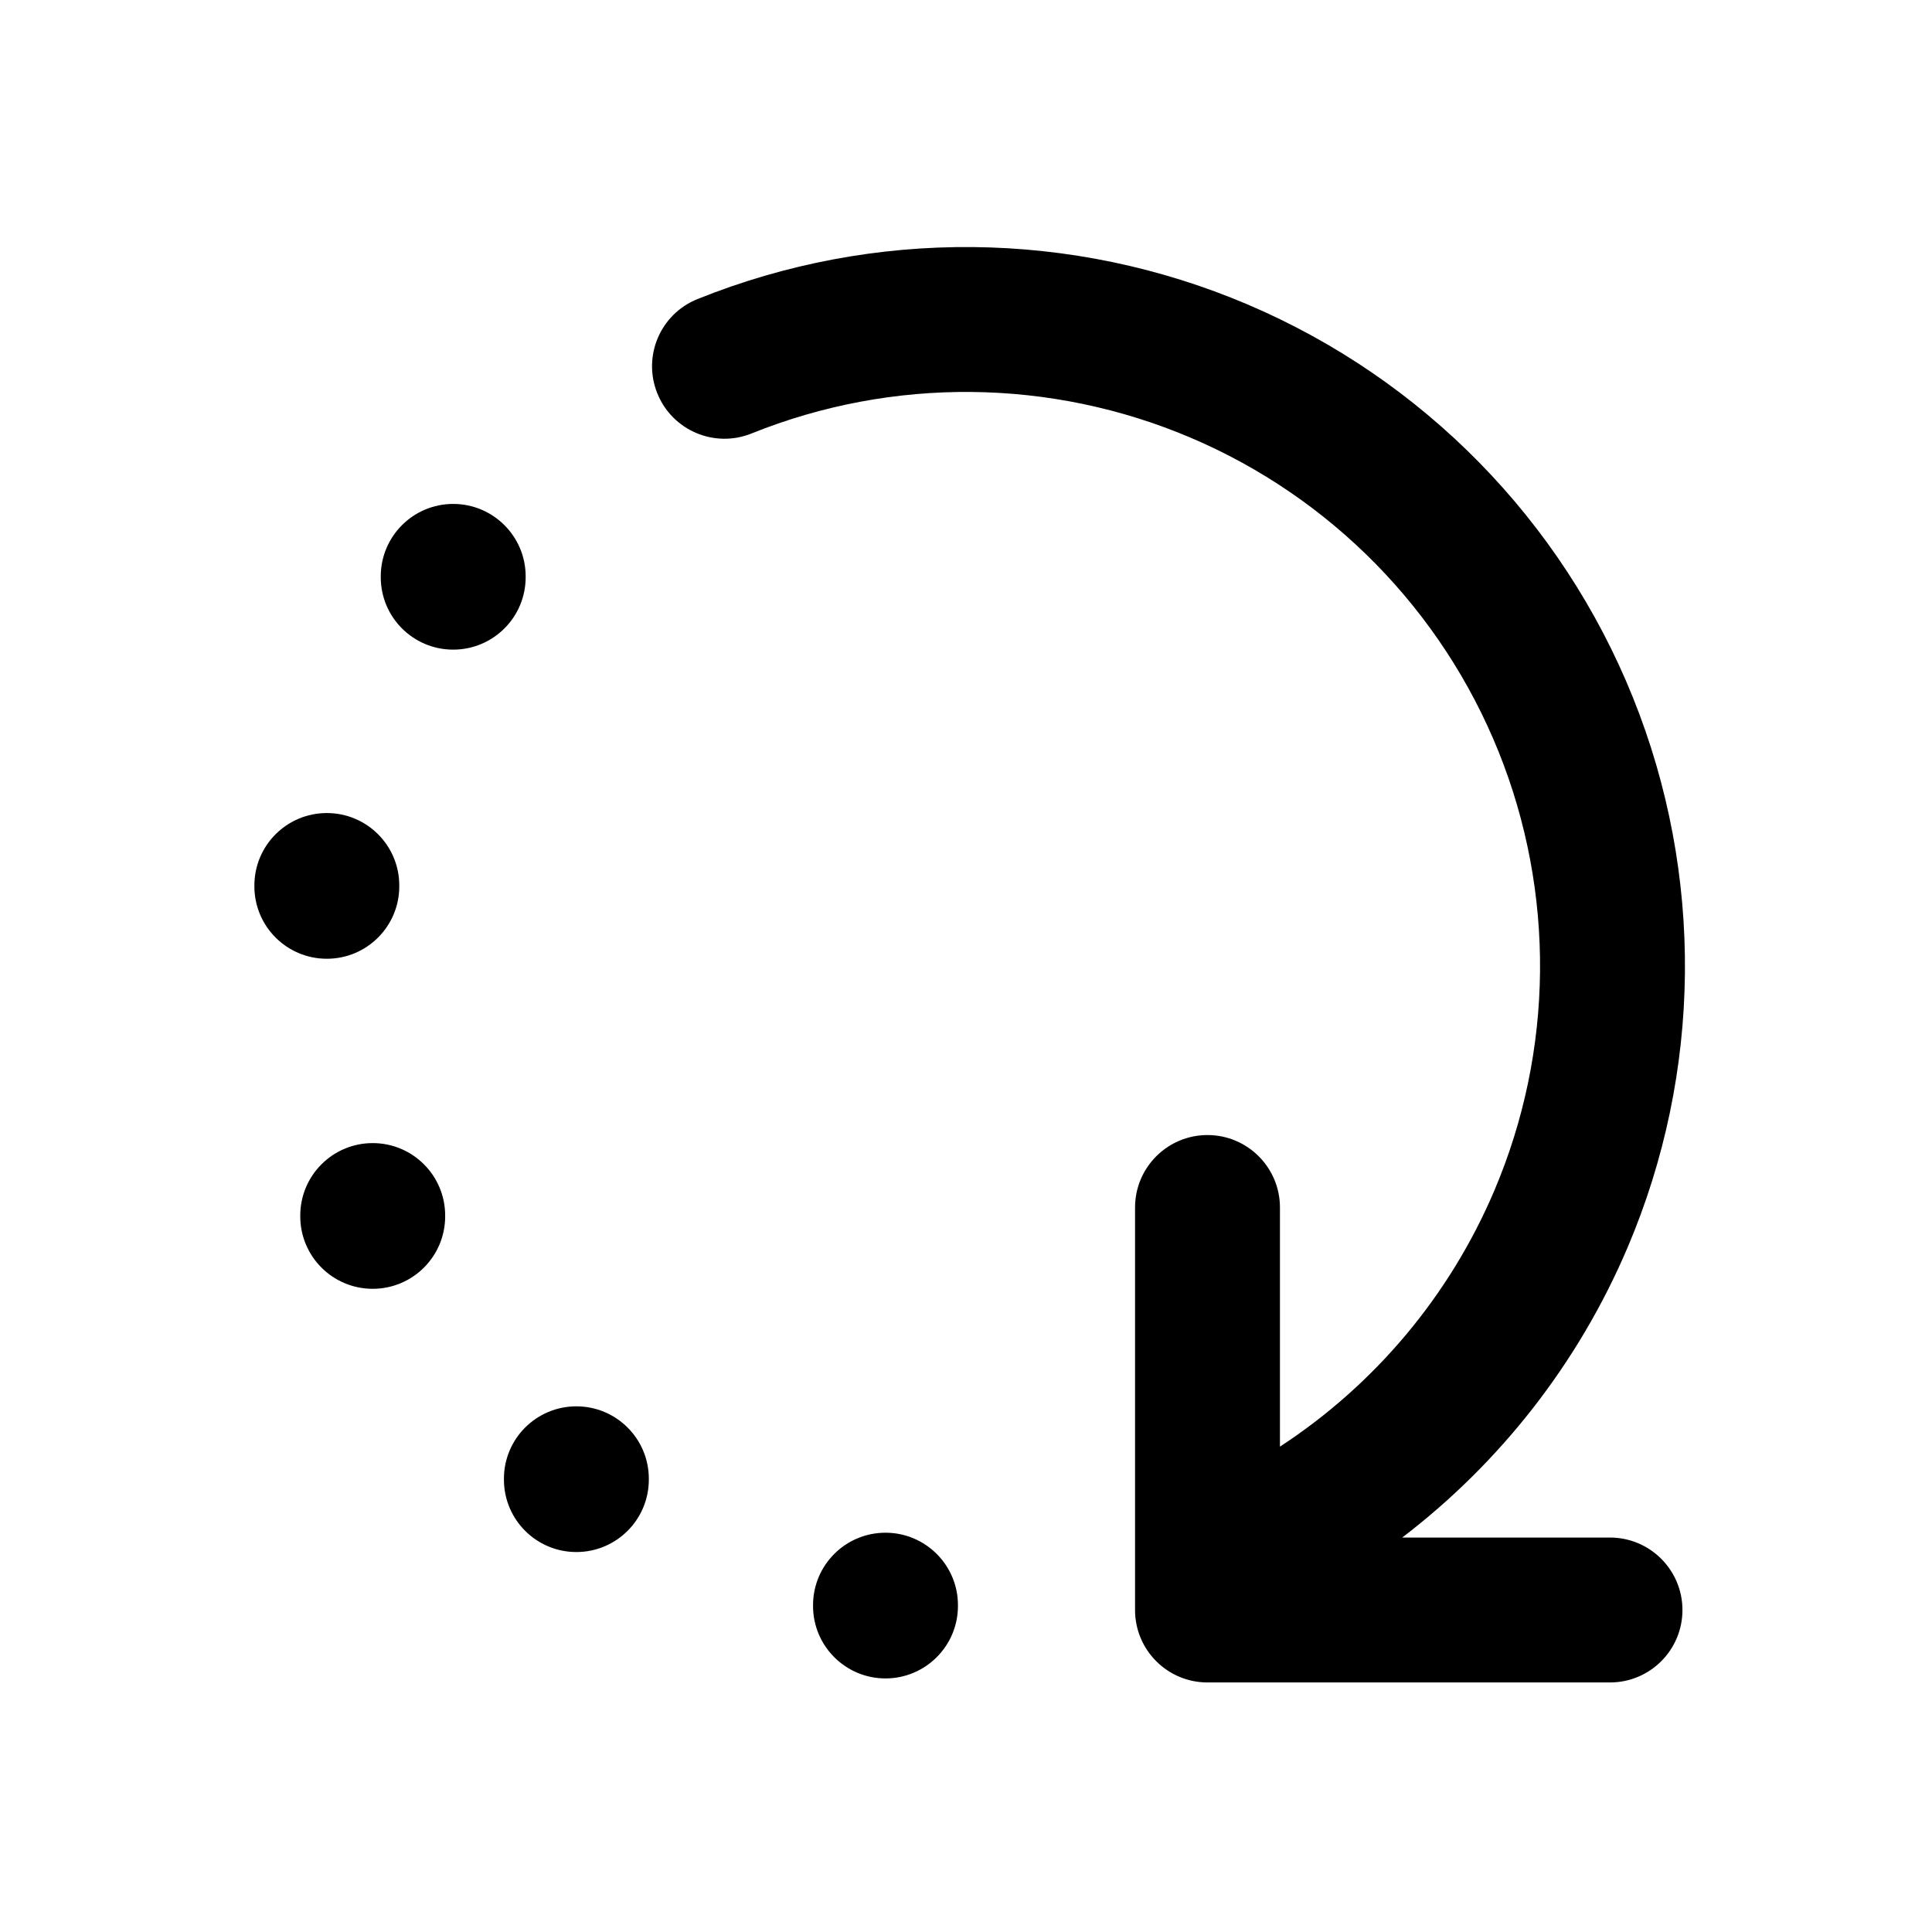 <svg xmlns="http://www.w3.org/2000/svg" width="36" height="36" viewBox="0 0 36 36" fill="none">
  <path fill-rule="evenodd" clip-rule="evenodd" d="M22.191 8.158C19.581 7.047 16.636 7.018 14.004 8.077C13.313 8.356 12.526 8.021 12.248 7.329C11.969 6.638 12.304 5.851 12.996 5.573C16.291 4.246 19.98 4.282 23.249 5.674C26.518 7.066 29.1 9.7 30.427 12.996C31.754 16.292 31.718 19.98 30.326 23.249C29.409 25.401 27.955 27.255 26.128 28.65H30C30.745 28.65 31.35 29.255 31.35 30C31.35 30.746 30.745 31.35 30 31.35H22.5C21.754 31.35 21.15 30.746 21.15 30V29.206C21.149 29.186 21.149 29.165 21.15 29.145V22.5C21.15 21.755 21.754 21.15 22.5 21.15C23.245 21.15 23.85 21.755 23.85 22.5V26.956C25.61 25.806 27.006 24.154 27.842 22.191C28.953 19.581 28.982 16.636 27.923 14.004C26.863 11.373 24.801 9.27 22.191 8.158ZM8.445 9.39C9.19 9.39 9.795 9.995 9.795 10.74V10.755C9.795 11.501 9.19 12.105 8.445 12.105C7.699 12.105 7.095 11.501 7.095 10.755V10.74C7.095 9.995 7.699 9.39 8.445 9.39ZM6.09 15.15C6.836 15.15 7.44 15.754 7.44 16.5V16.515C7.44 17.261 6.836 17.865 6.09 17.865C5.344 17.865 4.74 17.261 4.74 16.515V16.5C4.74 15.754 5.344 15.15 6.09 15.15ZM6.945 21.3C7.69 21.3 8.295 21.904 8.295 22.65V22.665C8.295 23.411 7.69 24.015 6.945 24.015C6.199 24.015 5.595 23.411 5.595 22.665V22.65C5.595 21.904 6.199 21.3 6.945 21.3ZM10.74 26.205C11.485 26.205 12.09 26.809 12.09 27.555V27.57C12.09 28.316 11.485 28.92 10.74 28.92C9.994 28.92 9.39 28.316 9.39 27.57V27.555C9.39 26.809 9.994 26.205 10.74 26.205ZM16.5 28.56C17.245 28.56 17.85 29.164 17.85 29.91V29.925C17.85 30.67 17.245 31.275 16.5 31.275C15.754 31.275 15.15 30.67 15.15 29.925V29.91C15.15 29.164 15.754 28.56 16.5 28.56Z" fill="currentColor" />
</svg>
